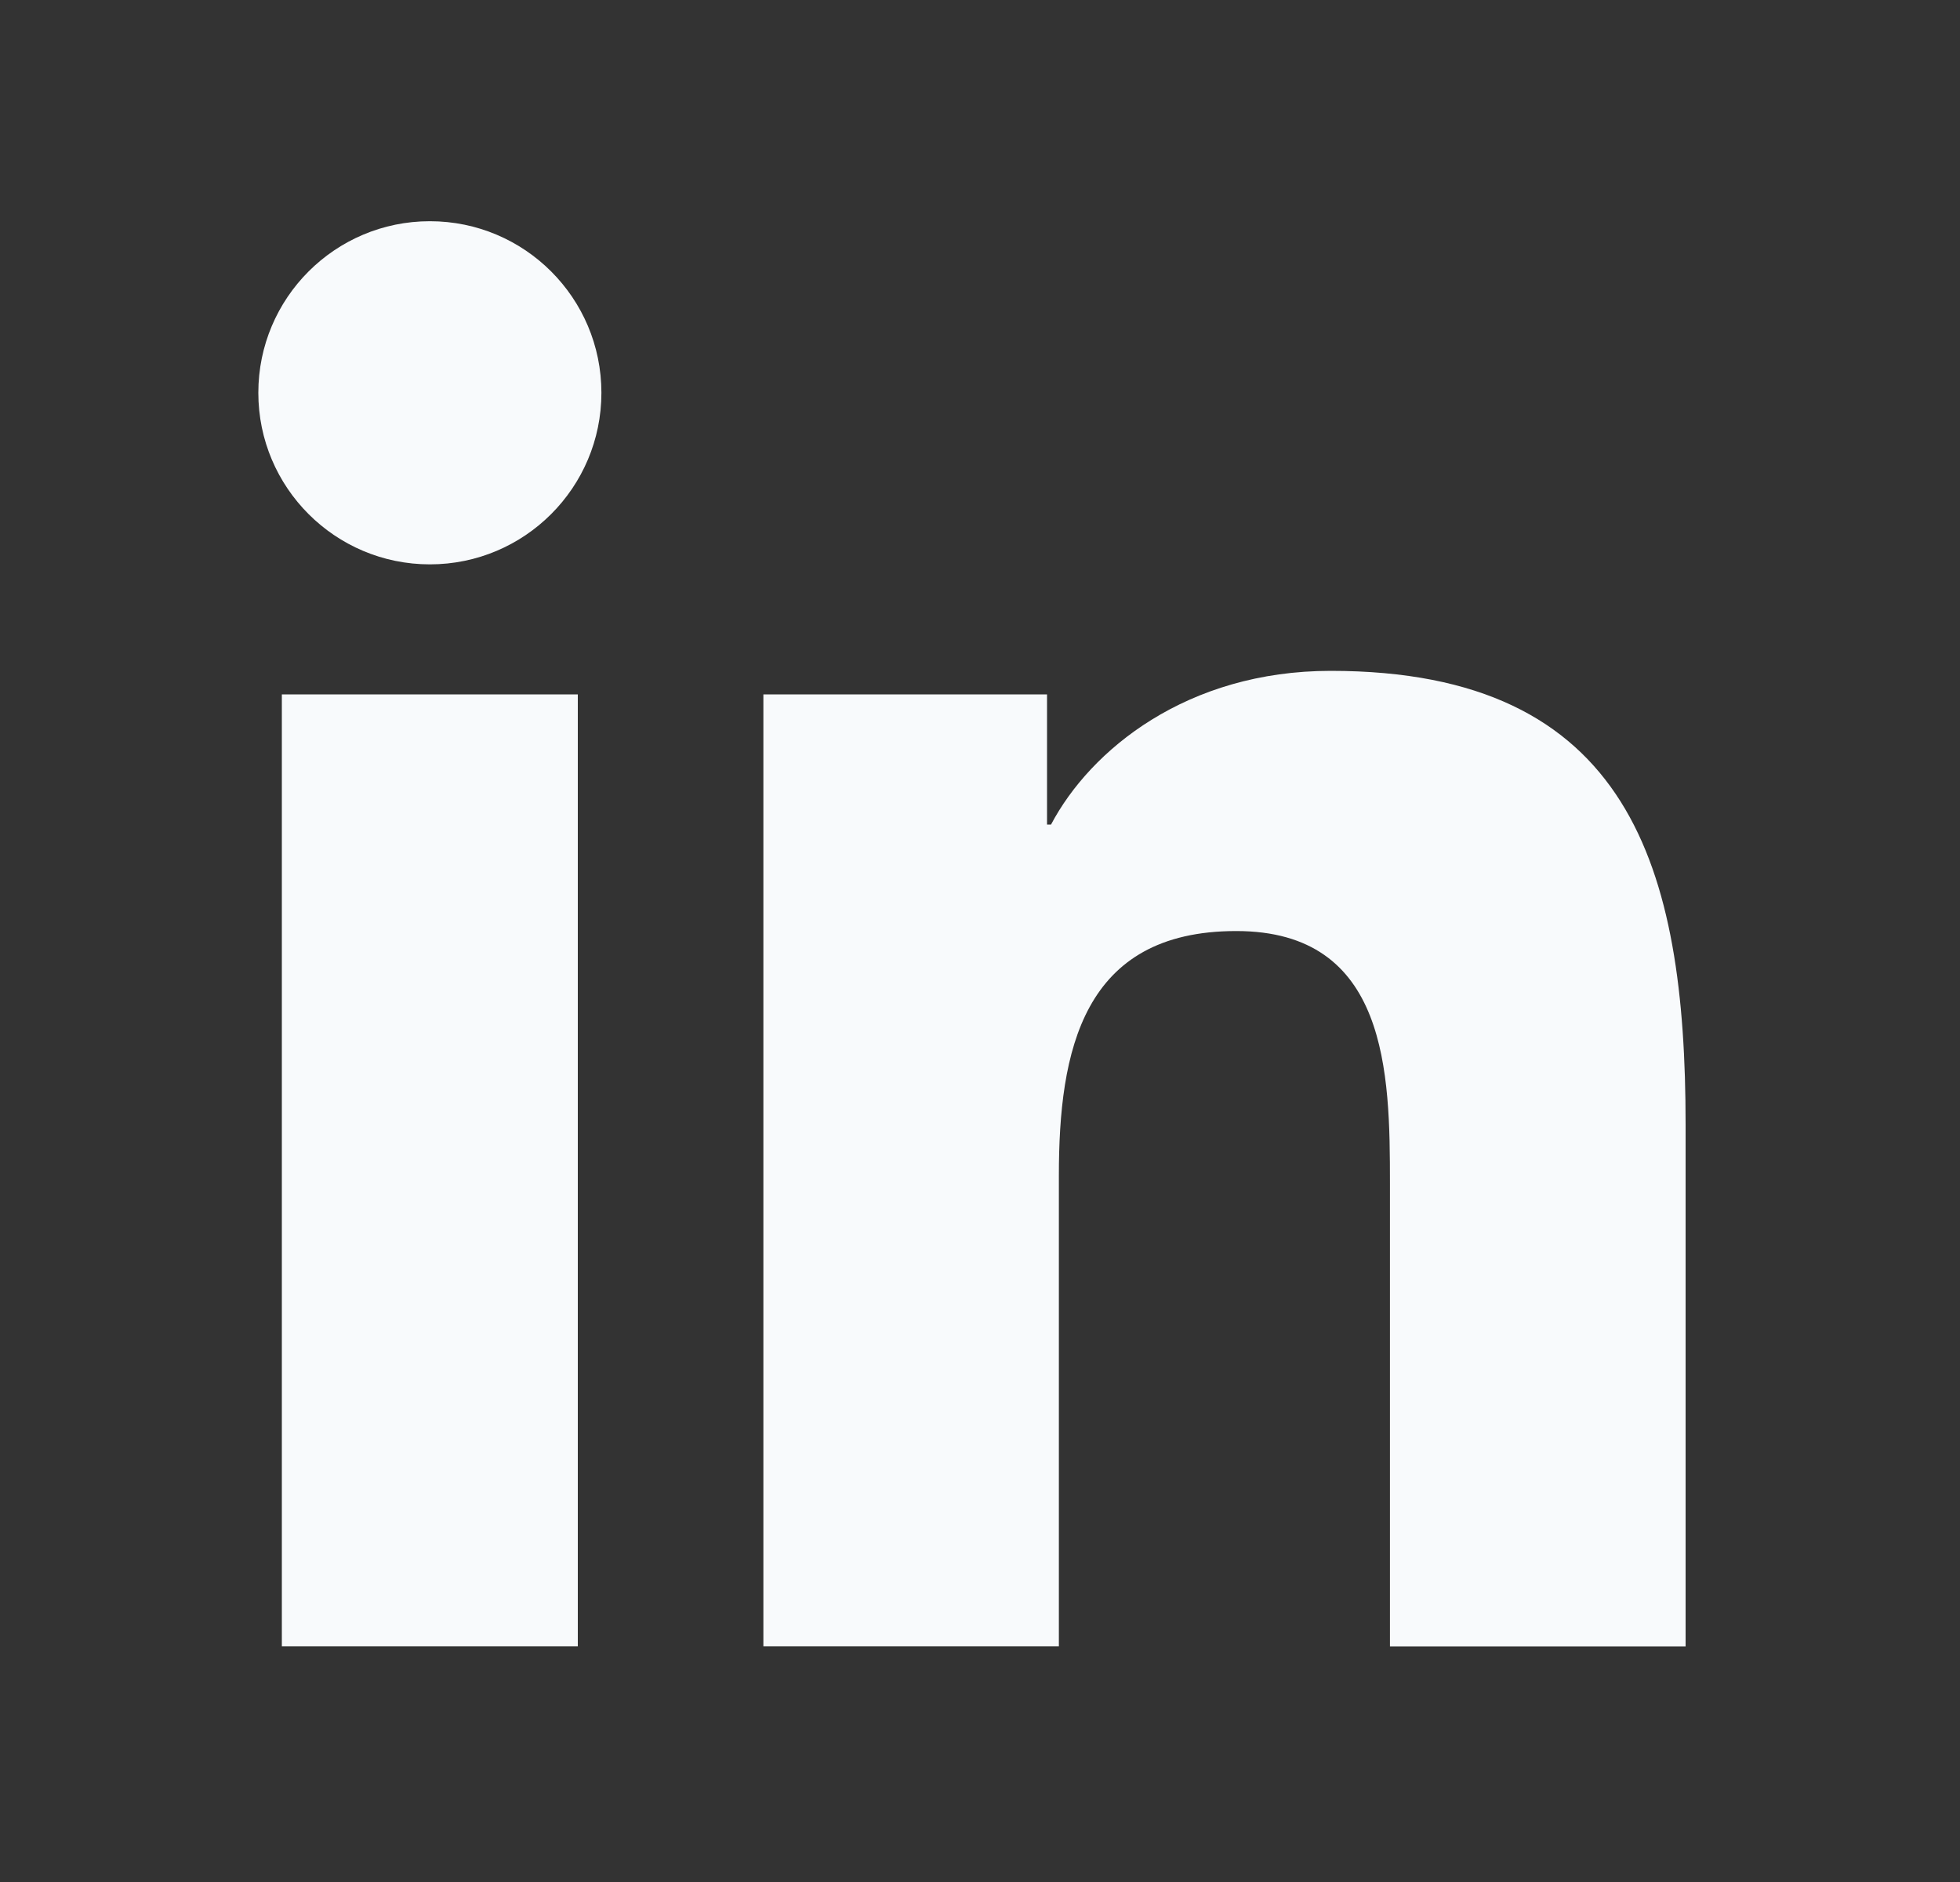 <svg width="25" height="24" viewBox="0 0 25 24" fill="none" xmlns="http://www.w3.org/2000/svg">
<rect x="0" y="0" width="25" height="24" fill="#333333" stroke="none"/>
<path d="M5.483 7.197C6.691 7.197 7.671 6.217 7.671 5.009C7.671 3.8 6.691 2.821 5.483 2.821C4.275 2.821 3.295 3.8 3.295 5.009C3.295 6.217 4.275 7.197 5.483 7.197Z" fill="#F8FAFC"/>
<path d="M9.737 8.855V20.994H13.506V14.991C13.506 13.407 13.804 11.873 15.768 11.873C17.705 11.873 17.729 13.684 17.729 15.091V20.995H21.5V14.338C21.5 11.068 20.796 8.555 16.974 8.555C15.139 8.555 13.909 9.562 13.406 10.515H13.355V8.855H9.737ZM3.595 8.855H7.37V20.994H3.595V8.855Z" fill="#F8FAFC"/>
</svg>
